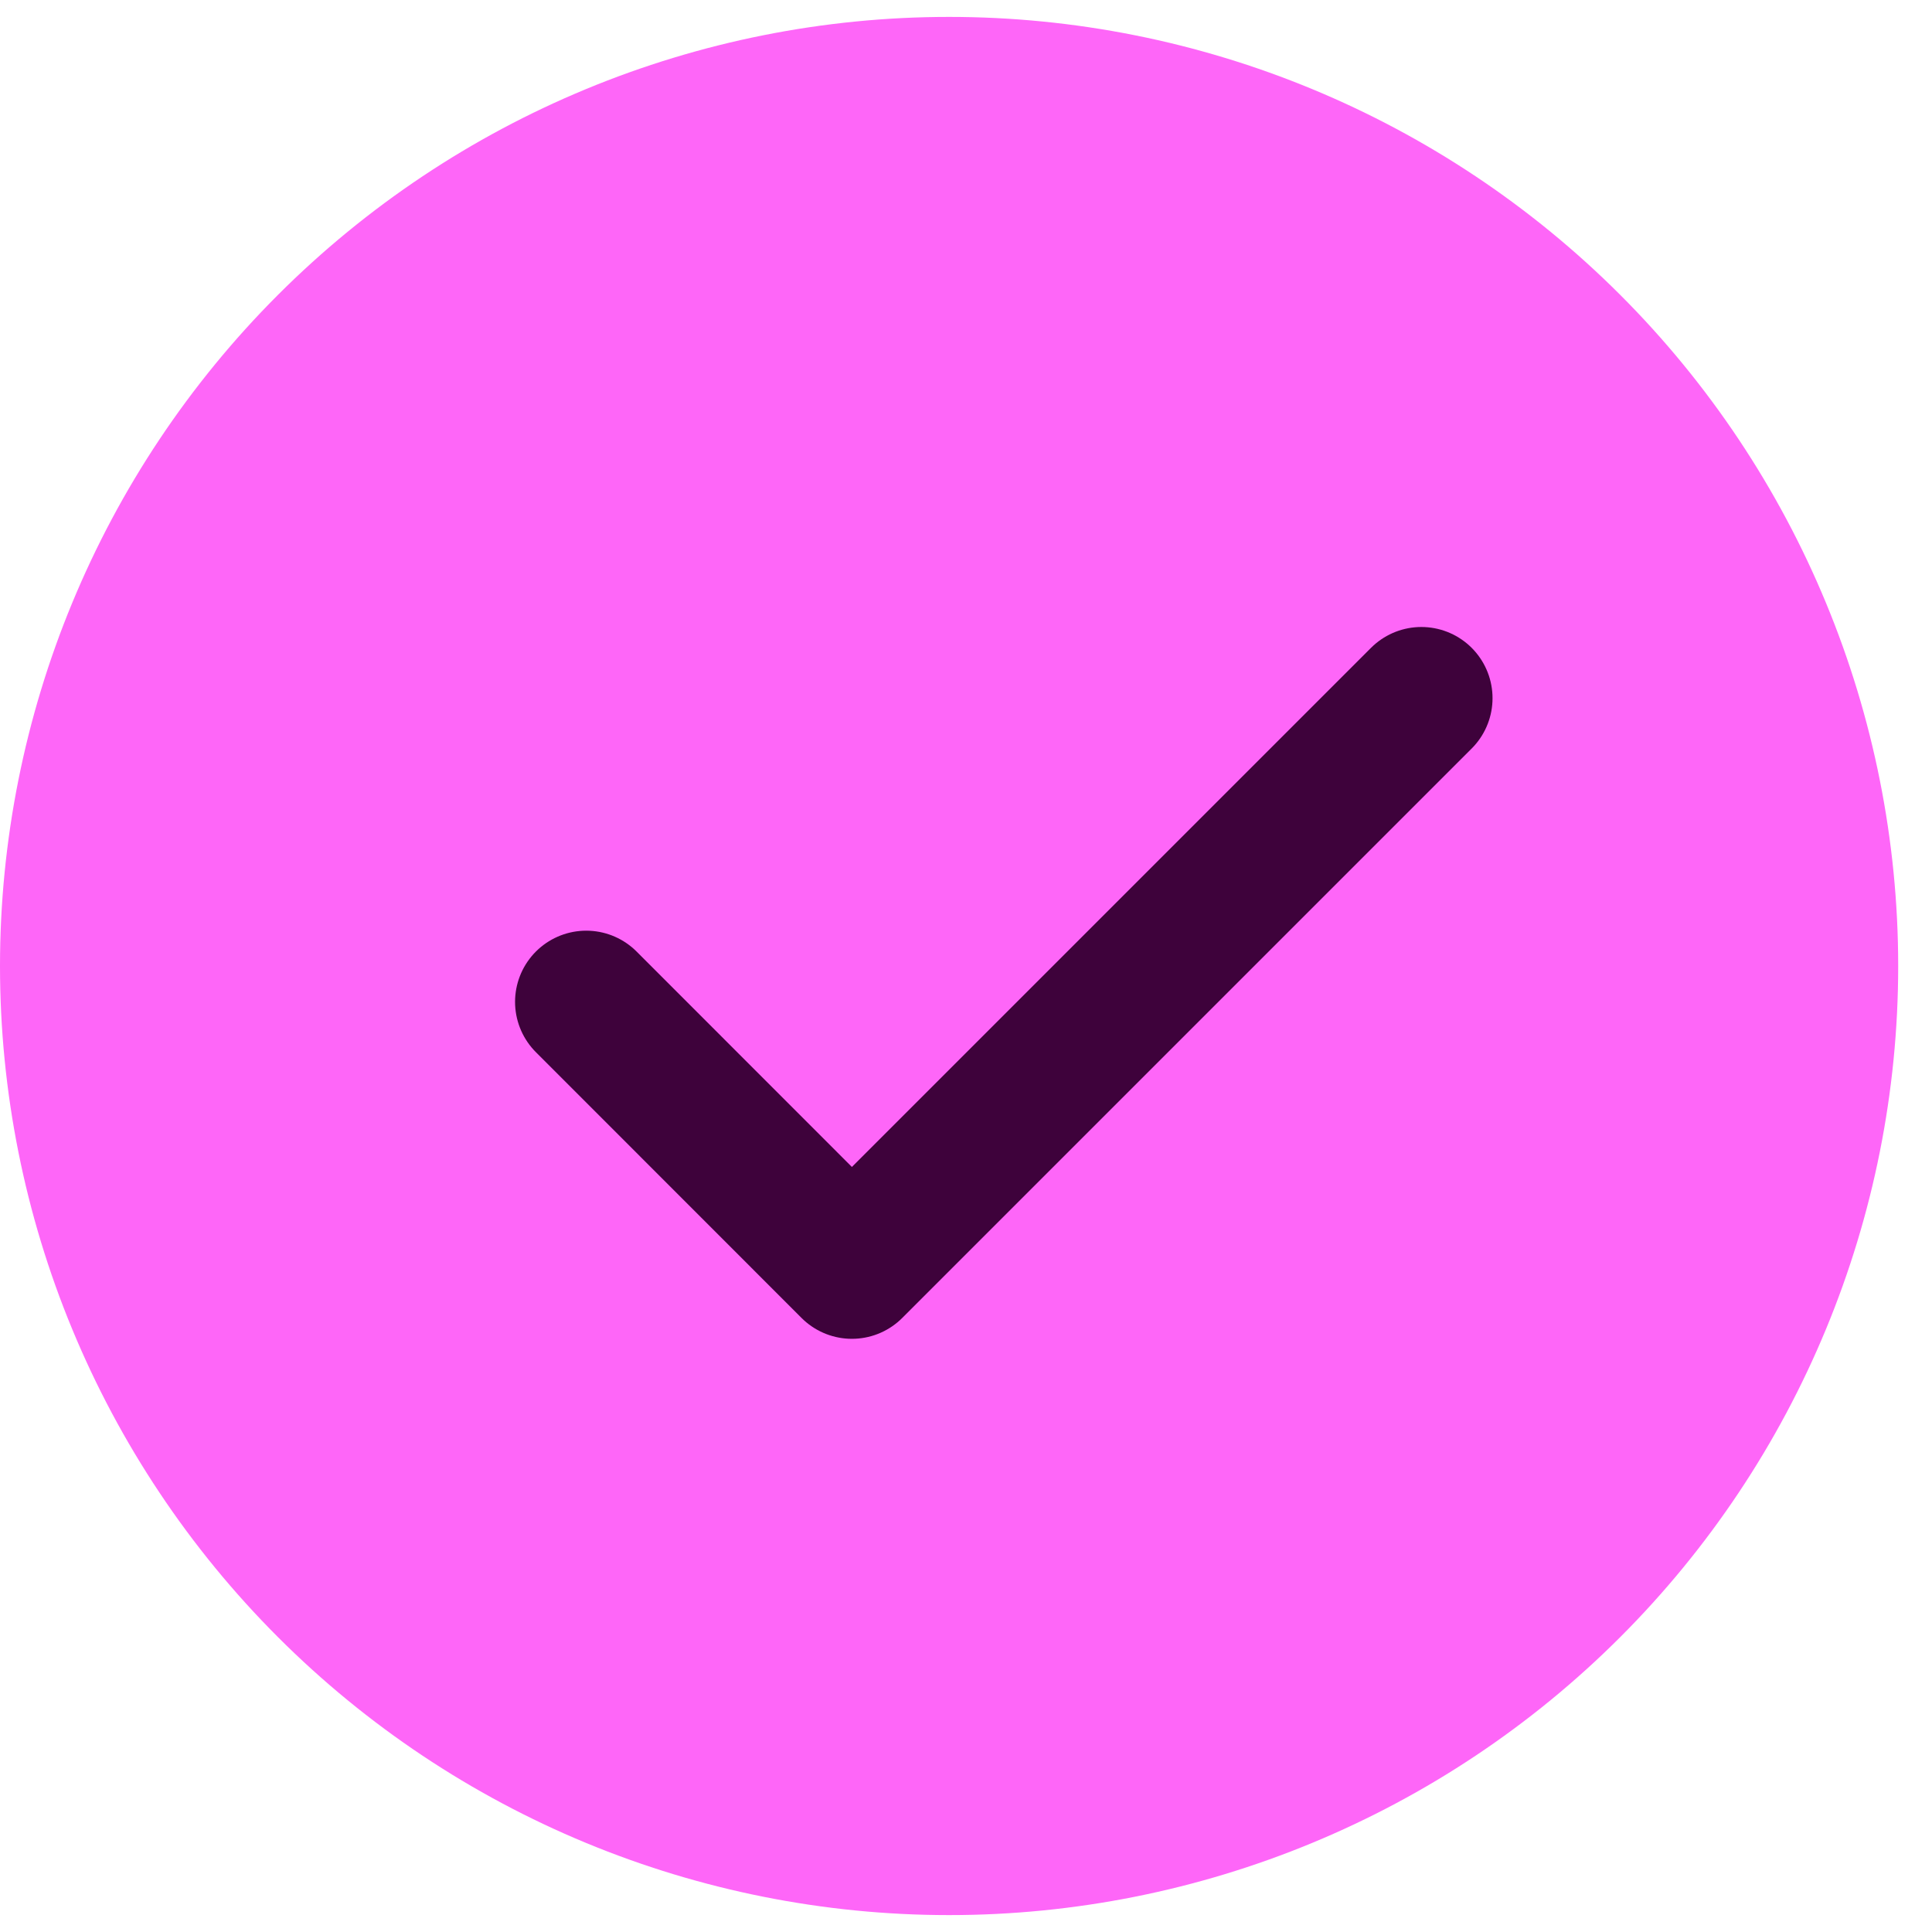<svg width="16" height="16" viewBox="0 0 16 16" fill="none" xmlns="http://www.w3.org/2000/svg">
<g id="Check" clip-path="url(#clip0_1001_6288)">
<path id="Vector" d="M0 8C0 5.916 0.828 3.916 2.302 2.442C3.776 0.968 5.775 0.14 7.86 0.14C9.945 0.14 11.944 0.968 13.418 2.442C14.892 3.916 15.72 5.916 15.72 8C15.72 10.085 14.892 12.084 13.418 13.558C11.944 15.032 9.945 15.86 7.86 15.86C5.775 15.86 3.776 15.032 2.302 13.558C0.828 12.084 0 10.085 0 8Z" fill="#FE66F8"/>
<path id="Vector_2" d="M4.855 8.297L7.055 10.498L11.771 5.782" stroke="#3E023B" stroke-width="1.179" stroke-linecap="round" stroke-linejoin="round"/>
</g>
<defs>
<clipPath id="clip0_1001_6288">
<rect width="15.72" height="15.72" fill="white" transform="translate(0 0.14)"/>
</clipPath>
</defs>
</svg>
